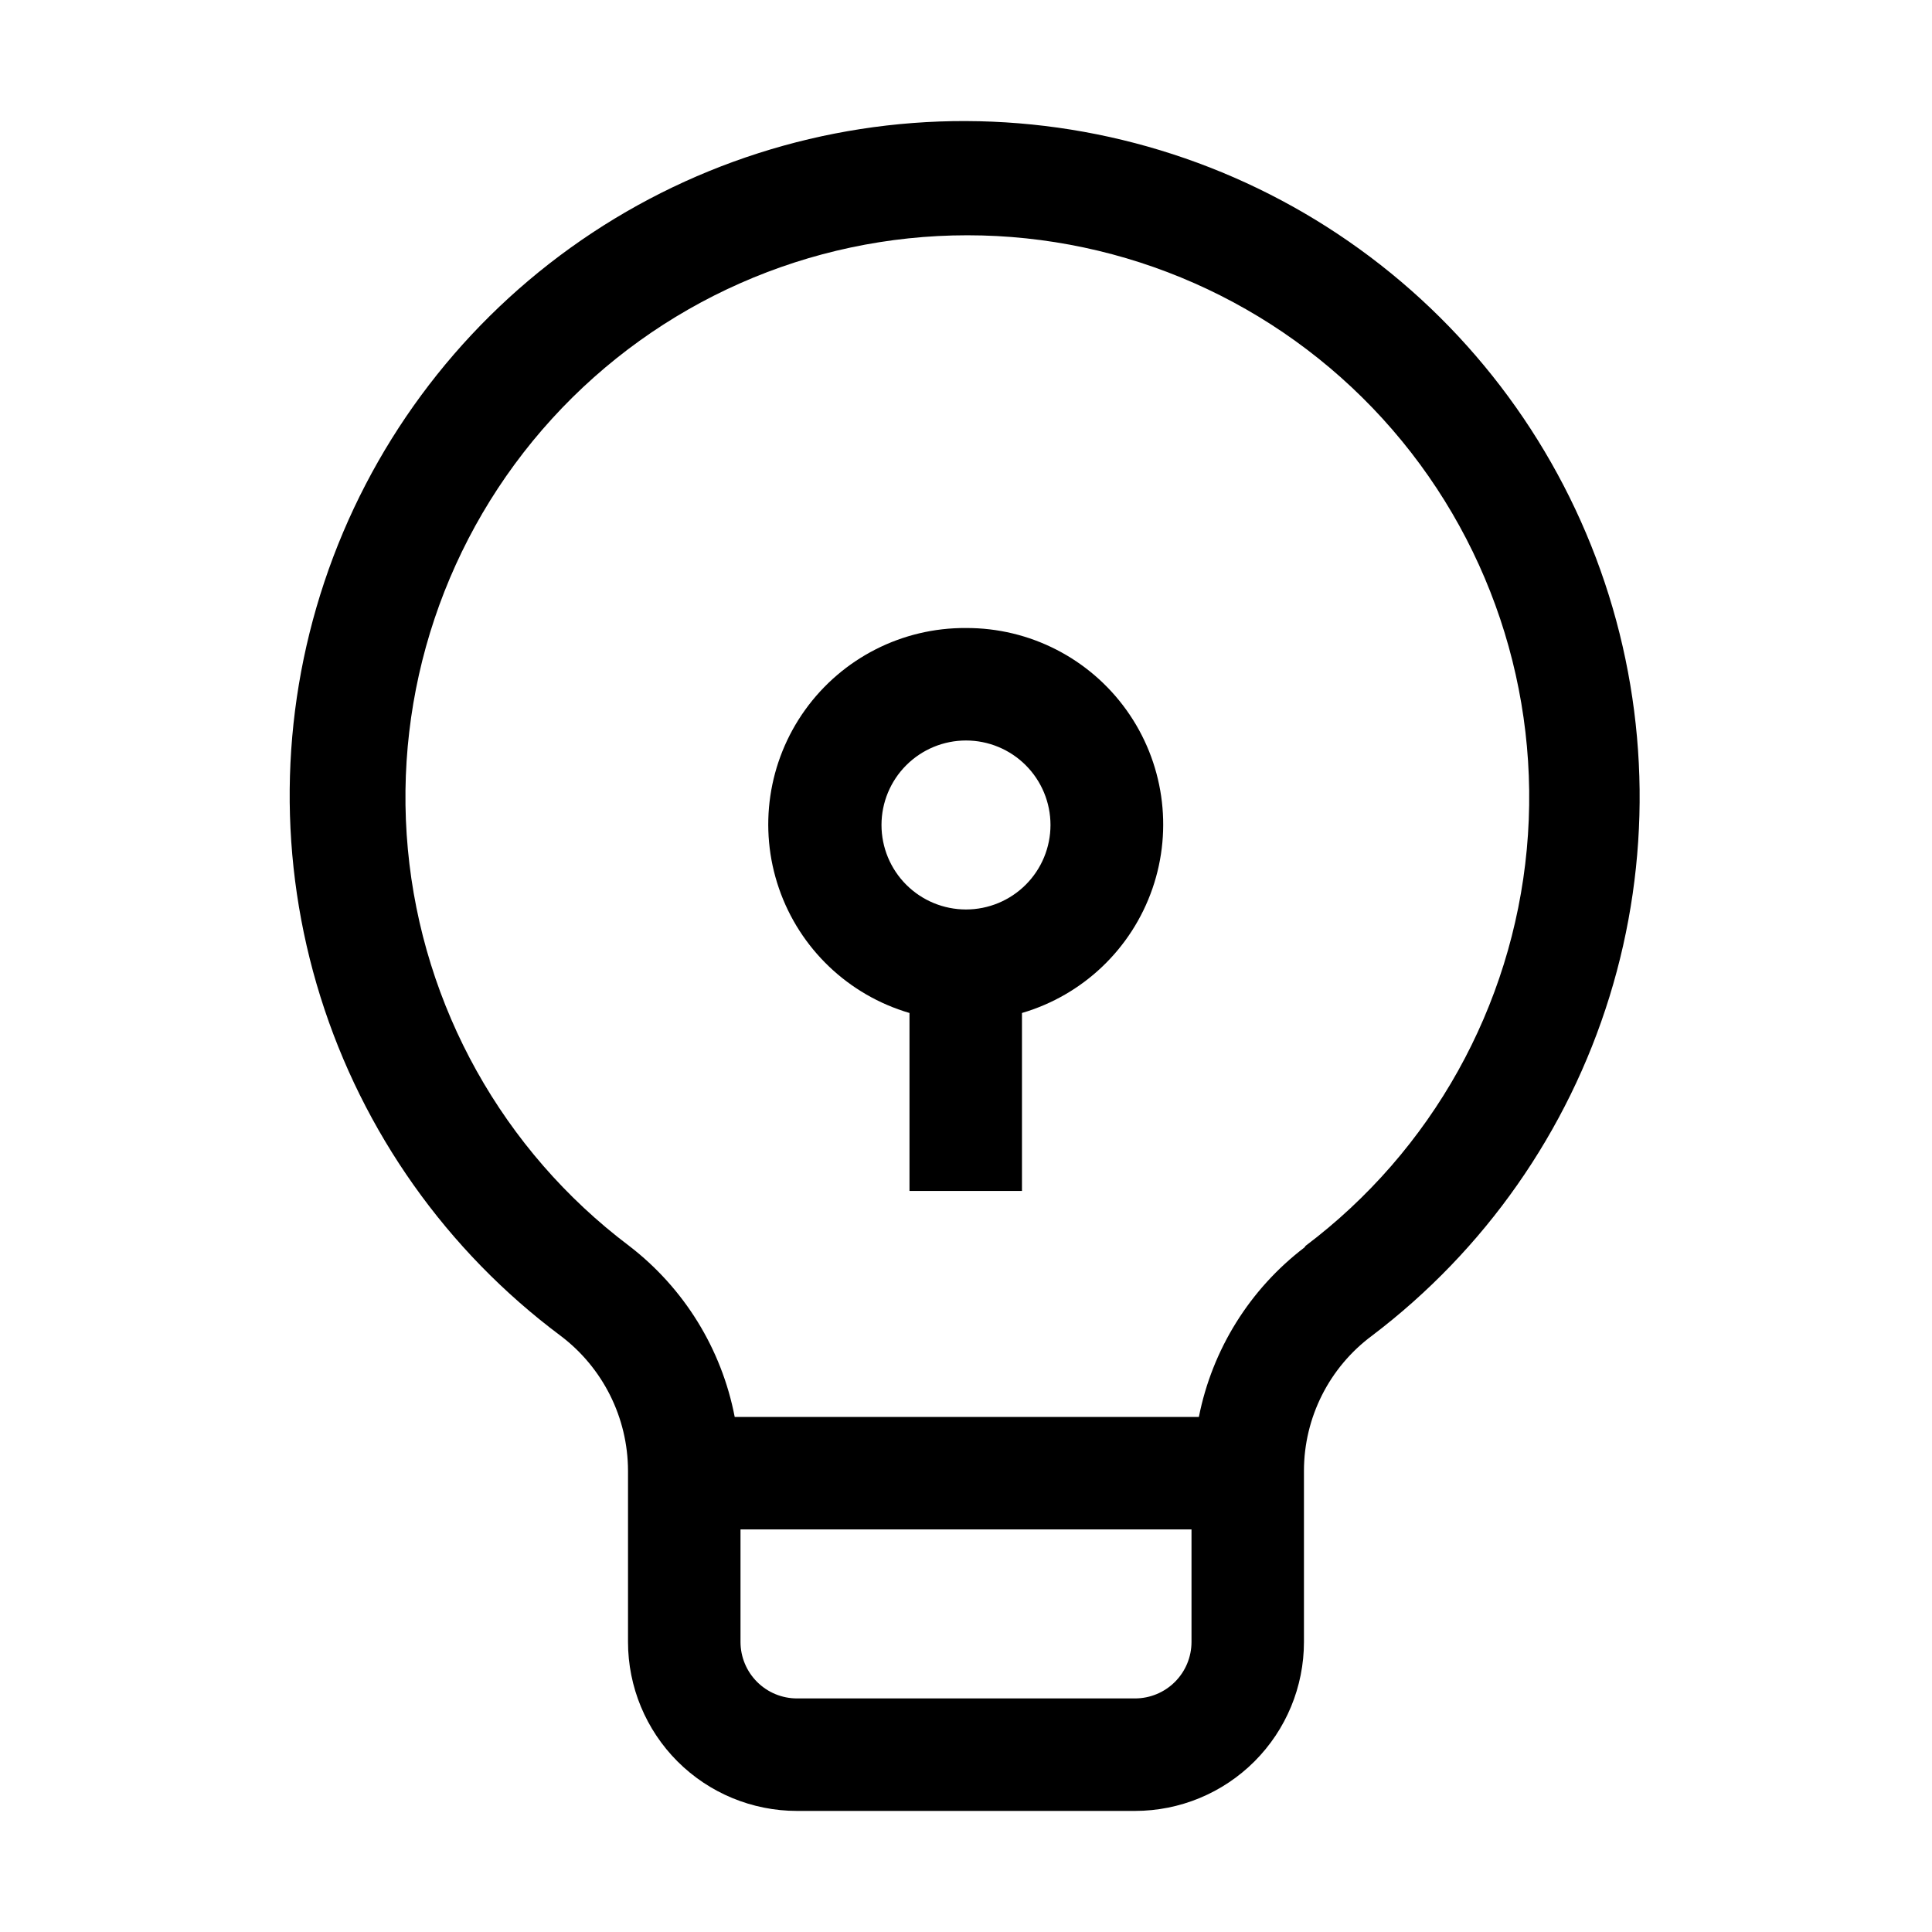 <?xml version="1.0" encoding="UTF-8"?>
<!-- Uploaded to: ICON Repo, www.svgrepo.com, Generator: ICON Repo Mixer Tools -->
<svg fill="#000000" width="800px" height="800px" version="1.1" viewBox="144 144 512 512" xmlns="http://www.w3.org/2000/svg">
 <g>
  <path d="m400 310.43c-16.887-0.113-32.773 7.973-42.625 21.684-9.852 13.715-12.441 31.352-6.945 47.316 5.492 15.965 18.391 28.273 34.594 33.02v47.164h29.809v-47.164c16.188-4.742 29.074-17.031 34.578-32.977 5.504-15.941 2.941-33.566-6.875-47.281-9.816-13.719-25.668-21.828-42.535-21.762zm0 74.594v-0.004c-5.941 0-11.637-2.359-15.836-6.559-4.199-4.199-6.559-9.895-6.559-15.832s2.359-11.633 6.559-15.832c4.199-4.199 9.895-6.559 15.836-6.559 5.938 0 11.633 2.359 15.832 6.559s6.559 9.895 6.559 15.832-2.359 11.633-6.559 15.832c-4.199 4.199-9.895 6.559-15.832 6.559z"/>
  <path d="m400 176.08c-37.582-0.105-74.238 11.633-104.77 33.555-30.523 21.922-53.359 52.91-65.262 88.555-11.902 35.648-12.266 74.137-1.039 110 11.23 35.867 33.48 67.277 63.586 89.77 11.258 8.473 17.891 21.738 17.914 35.828v45.34c0 11.879 4.719 23.27 13.117 31.668 8.398 8.398 19.789 13.117 31.664 13.117h89.566c11.879 0 23.27-4.719 31.668-13.117 8.398-8.398 13.117-19.789 13.117-31.668v-45.344 0.004c0.008-14.125 6.703-27.414 18.051-35.828 29.855-22.633 51.863-54.059 62.926-89.855s10.621-74.16-1.258-109.69c-11.879-35.535-34.602-66.449-64.969-88.391-30.367-21.945-66.852-33.816-104.32-33.941zm44.781 418.02h-89.566c-3.973 0-7.781-1.578-10.586-4.387-2.809-2.809-4.387-6.617-4.387-10.59v-29.809h119.52v29.809c0 3.973-1.578 7.781-4.387 10.59s-6.617 4.387-10.59 4.387zm44.922-119.52c-14.496 11.059-24.449 27.035-27.988 44.922h-123.01c-3.469-18.027-13.426-34.16-27.992-45.34-33.453-25.223-54.734-63.367-58.625-105.08-3.887-41.715 9.977-83.137 38.195-114.11 28.215-30.969 68.172-48.621 110.07-48.621 41.895 0 81.852 17.652 110.07 48.621 28.215 30.969 42.078 72.391 38.191 114.11-3.891 41.715-25.172 79.859-58.625 105.08z"/>
 </g>
</svg>
